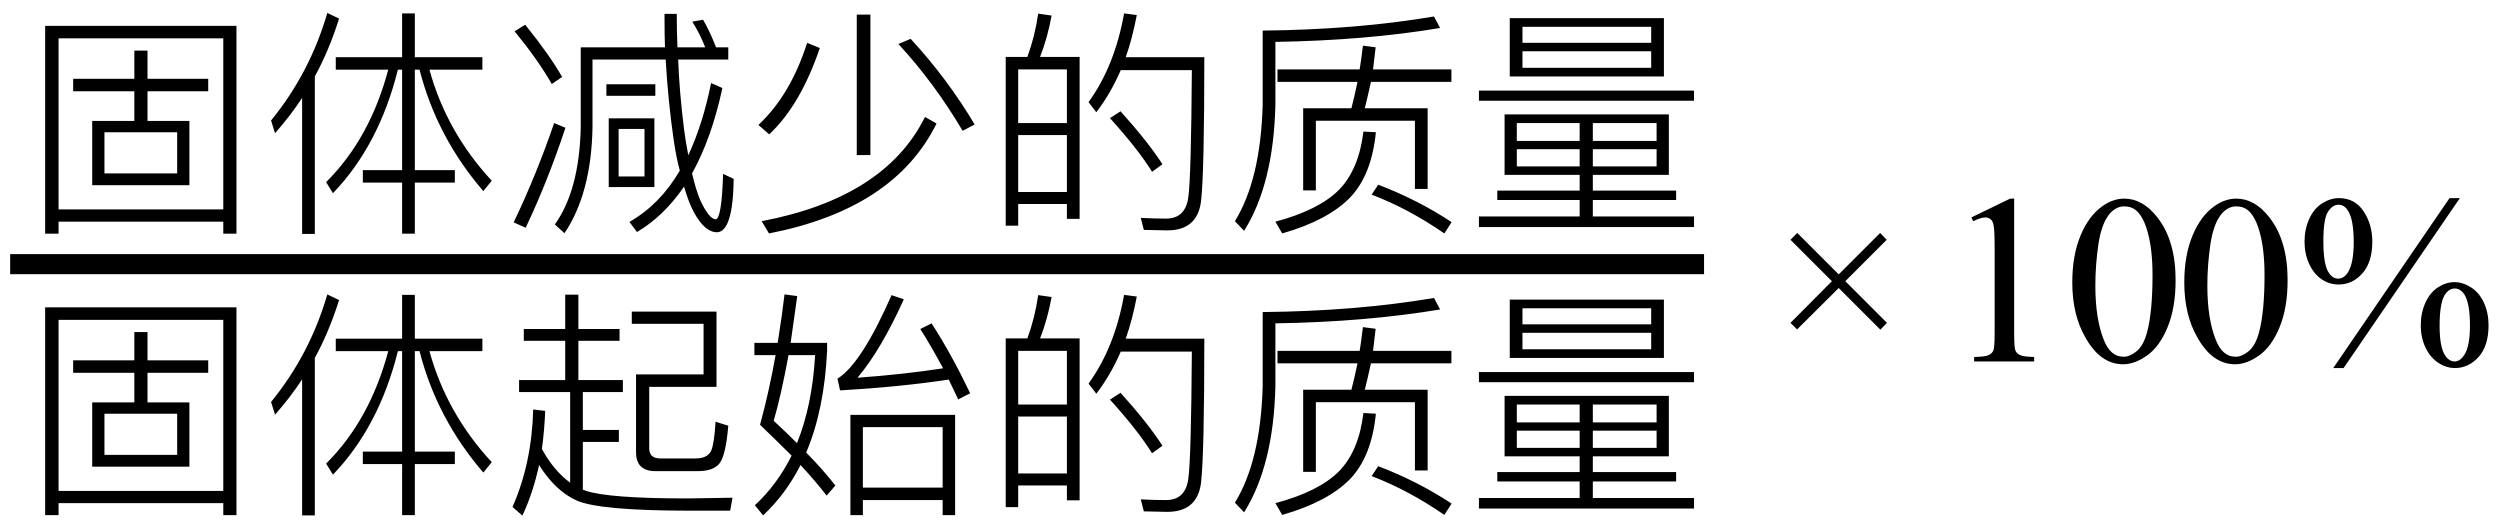<svg xmlns="http://www.w3.org/2000/svg" xmlns:xlink="http://www.w3.org/1999/xlink" stroke-dasharray="none" shape-rendering="auto" font-family="'Dialog'" width="166" text-rendering="auto" fill-opacity="1" contentScriptType="text/ecmascript" color-interpolation="auto" color-rendering="auto" preserveAspectRatio="xMidYMid meet" font-size="12" fill="black" stroke="black" image-rendering="auto" stroke-miterlimit="10" zoomAndPan="magnify" version="1.0" stroke-linecap="square" stroke-linejoin="miter" contentStyleType="text/css" font-style="normal" height="35" stroke-width="1" stroke-dashoffset="0" font-weight="normal" stroke-opacity="1"><defs id="genericDefs"/><g><g text-rendering="optimizeLegibility" stroke-width="1.333" color-interpolation="linearRGB" color-rendering="optimizeQuality" image-rendering="optimizeQuality"><line y2="17.54" fill="none" x1="1.342" x2="112.483" y1="17.54"/><path d="M3.516 -8.719 L7.578 -8.719 L7.578 -10.594 L8.453 -10.594 L8.453 -8.719 L12.484 -8.719 L12.484 -7.891 L8.453 -7.891 L8.453 -5.922 L11.234 -5.922 L11.234 -1.656 L4.781 -1.656 L4.781 -5.922 L7.578 -5.922 L7.578 -7.891 L3.516 -7.891 L3.516 -8.719 ZM10.422 -2.438 L10.422 -5.172 L5.594 -5.172 L5.594 -2.438 L10.422 -2.438 ZM14.359 -12.234 L14.359 1.562 L13.484 1.562 L13.484 0.766 L2.547 0.766 L2.547 1.562 L1.656 1.562 L1.656 -12.234 L14.359 -12.234 ZM2.547 -0.047 L13.484 -0.047 L13.484 -11.406 L2.547 -11.406 L2.547 -0.047 ZM18.719 -7.453 Q17.953 -6.281 16.922 -5.109 L16.656 -5.953 Q19.234 -9.109 20.391 -13.094 L21.172 -12.719 Q20.516 -10.625 19.562 -8.875 L19.562 1.578 L18.719 1.578 L18.719 -7.453 ZM20.953 -10.156 L25.359 -10.156 L25.359 -13.062 L26.203 -13.062 L26.203 -10.156 L30.688 -10.156 L30.688 -9.328 L27.172 -9.328 Q28.312 -5.188 31.312 -1.953 L30.75 -1.266 Q27.656 -4.859 26.516 -9.328 L26.203 -9.328 L26.203 -2.656 L28.859 -2.656 L28.859 -1.828 L26.203 -1.828 L26.203 1.562 L25.359 1.562 L25.359 -1.828 L22.75 -1.828 L22.75 -2.656 L25.359 -2.656 L25.359 -9.328 L25.078 -9.328 Q23.828 -4.312 20.766 -1.125 L20.312 -1.859 Q23.219 -4.75 24.438 -9.328 L20.953 -9.328 L20.953 -10.156 ZM38.922 -8.359 L42.172 -8.359 L42.172 -7.594 L38.922 -7.594 L38.922 -8.359 ZM39.078 -6.094 L42.109 -6.094 L42.109 -1.531 L39.078 -1.531 L39.078 -6.094 ZM41.453 -2.234 L41.453 -5.391 L39.734 -5.391 L39.734 -2.234 L41.453 -2.234 ZM46.625 -8.109 Q45.906 -4.766 44.609 -2.438 Q44.859 -1.375 45.156 -0.656 Q45.734 0.578 46.172 0.609 Q46.578 0.609 46.672 -2.406 L47.375 -2.078 Q47.328 1.438 46.266 1.469 Q45.453 1.469 44.734 0.141 Q44.391 -0.484 44.078 -1.562 Q42.734 0.406 40.953 1.453 L40.453 0.781 Q42.484 -0.375 43.797 -2.625 Q43.562 -3.484 43.391 -4.656 Q43.016 -7.25 42.859 -10 L38 -10 L38 -5.484 Q37.922 -1.125 36.141 1.531 L35.5 0.953 Q37.125 -1.328 37.219 -5.484 L37.219 -10.812 L42.812 -10.812 Q42.781 -11.547 42.781 -13.031 L43.594 -13.031 Q43.594 -11.922 43.641 -10.812 L45.484 -10.812 Q45.125 -11.734 44.625 -12.516 L45.344 -12.641 Q45.812 -11.828 46.203 -10.812 L47.016 -10.812 L47.016 -10 L43.688 -10 Q43.766 -7.875 44.078 -5.375 Q44.172 -4.641 44.359 -3.641 Q45.328 -5.719 45.875 -8.438 L46.625 -8.109 ZM33.531 -12.312 Q35.156 -10.297 35.984 -8.844 L35.297 -8.375 Q34.375 -9.984 32.828 -11.875 L33.531 -12.312 ZM36.203 -5.469 Q35.047 -1.969 33.562 1.172 L32.766 0.812 Q34.281 -2.359 35.453 -5.781 L36.203 -5.469 ZM53.094 -10.766 Q51.812 -6.984 49.734 -5.031 L49.016 -5.656 Q51.156 -7.656 52.25 -11.109 L53.094 -10.766 ZM60.844 -5.75 Q58.047 -0.078 49.719 1.547 L49.234 0.734 Q57.422 -0.828 60.078 -6.188 L60.844 -5.75 ZM55.547 -12.984 L56.453 -12.984 L56.453 -3.656 L55.547 -3.656 L55.547 -12.984 ZM59.125 -11.375 Q61.562 -8.734 63.375 -5.688 L62.578 -5.266 Q60.672 -8.484 58.312 -11.031 L59.125 -11.375 ZM70.344 -10.172 L70.344 0.578 L69.5 0.578 L69.5 -0.406 L66.266 -0.406 L66.266 1.031 L65.438 1.031 L65.438 -10.172 L66.875 -10.172 Q67.375 -11.531 67.594 -13.047 L68.484 -12.922 Q68.219 -11.453 67.719 -10.172 L70.344 -10.172 ZM66.266 -1.203 L69.5 -1.203 L69.5 -4.984 L66.266 -4.984 L66.266 -1.203 ZM66.266 -5.781 L69.5 -5.781 L69.5 -9.344 L66.266 -9.344 L66.266 -5.781 ZM73.062 -6.562 Q74.891 -4.531 75.844 -3.047 L75.156 -2.547 Q74.188 -4.094 72.359 -6.109 L73.062 -6.562 ZM78.625 -10.156 Q78.625 -2.469 78.406 -0.578 Q78.156 1.344 76.172 1.344 L74.609 1.312 L74.406 0.516 Q75.359 0.562 76.078 0.562 Q77.375 0.562 77.562 -0.859 Q77.75 -2.172 77.797 -9.297 L73.078 -9.297 Q72.391 -7.719 71.453 -6.5 L70.938 -7.172 Q72.672 -9.562 73.297 -13.062 L74.141 -12.953 Q73.844 -11.391 73.406 -10.156 L78.625 -10.156 ZM83.484 -9.344 L88.938 -9.344 Q89.031 -9.875 89.156 -10.922 L90 -10.812 Q89.938 -10.203 89.828 -9.344 L95.031 -9.344 L95.031 -8.516 L89.688 -8.516 Q89.438 -7.375 89.281 -6.766 L93.453 -6.766 L93.453 -1.406 L92.609 -1.406 L92.609 -5.938 L86.031 -5.938 L86.031 -1.312 L85.188 -1.312 L85.188 -6.766 L88.391 -6.766 Q88.562 -7.406 88.797 -8.516 L83.484 -8.516 L83.484 -9.344 ZM94.281 -12.094 Q89.312 -11.266 83.344 -11.172 L83.344 -6.984 Q83.219 -1.734 81.266 1.375 L80.656 0.734 Q82.359 -2.031 82.5 -6.984 L82.5 -11.922 Q88.734 -11.984 93.875 -12.859 L94.281 -12.094 ZM90.172 -1.688 Q92.797 -0.688 95.047 0.797 L94.562 1.547 Q92.188 -0.094 89.734 -1.031 L90.172 -1.688 ZM90.016 -5.172 Q89.734 -2.312 88.281 -0.812 Q86.797 0.688 83.797 1.547 L83.344 0.766 Q86.219 0 87.562 -1.344 Q88.891 -2.703 89.188 -5.219 L90.016 -5.172 ZM98.562 -6.359 L109.469 -6.359 L109.469 -2.344 L104.422 -2.344 L104.422 -1.297 L109.953 -1.297 L109.953 -0.672 L104.422 -0.672 L104.422 0.422 L111.141 0.422 L111.141 1.125 L96.859 1.125 L96.859 0.422 L103.547 0.422 L103.547 -0.672 L98.078 -0.672 L98.078 -1.297 L103.547 -1.297 L103.547 -2.344 L98.562 -2.344 L98.562 -6.359 ZM108.656 -2.906 L108.656 -4.047 L104.422 -4.047 L104.422 -2.906 L108.656 -2.906 ZM103.547 -2.906 L103.547 -4.047 L99.375 -4.047 L99.375 -2.906 L103.547 -2.906 ZM99.375 -4.594 L103.547 -4.594 L103.547 -5.781 L99.375 -5.781 L99.375 -4.594 ZM104.422 -5.781 L104.422 -4.594 L108.656 -4.594 L108.656 -5.781 L104.422 -5.781 ZM98.906 -12.75 L109.141 -12.75 L109.141 -8.875 L98.906 -8.875 L98.906 -12.75 ZM108.297 -9.453 L108.297 -10.547 L99.75 -10.547 L99.75 -9.453 L108.297 -9.453 ZM99.75 -11.109 L108.297 -11.109 L108.297 -12.172 L99.75 -12.172 L99.75 -11.109 ZM96.859 -7.938 L111.141 -7.938 L111.141 -7.266 L96.859 -7.266 L96.859 -7.938 Z" stroke-width="1" transform="translate(1.342,13.953)" stroke="none"/></g><g text-rendering="optimizeLegibility" transform="translate(1.342,32.643)" color-rendering="optimizeQuality" color-interpolation="linearRGB" image-rendering="optimizeQuality"><path d="M3.516 -8.719 L7.578 -8.719 L7.578 -10.594 L8.453 -10.594 L8.453 -8.719 L12.484 -8.719 L12.484 -7.891 L8.453 -7.891 L8.453 -5.922 L11.234 -5.922 L11.234 -1.656 L4.781 -1.656 L4.781 -5.922 L7.578 -5.922 L7.578 -7.891 L3.516 -7.891 L3.516 -8.719 ZM10.422 -2.438 L10.422 -5.172 L5.594 -5.172 L5.594 -2.438 L10.422 -2.438 ZM14.359 -12.234 L14.359 1.562 L13.484 1.562 L13.484 0.766 L2.547 0.766 L2.547 1.562 L1.656 1.562 L1.656 -12.234 L14.359 -12.234 ZM2.547 -0.047 L13.484 -0.047 L13.484 -11.406 L2.547 -11.406 L2.547 -0.047 ZM18.719 -7.453 Q17.953 -6.281 16.922 -5.109 L16.656 -5.953 Q19.234 -9.109 20.391 -13.094 L21.172 -12.719 Q20.516 -10.625 19.562 -8.875 L19.562 1.578 L18.719 1.578 L18.719 -7.453 ZM20.953 -10.156 L25.359 -10.156 L25.359 -13.062 L26.203 -13.062 L26.203 -10.156 L30.688 -10.156 L30.688 -9.328 L27.172 -9.328 Q28.312 -5.188 31.312 -1.953 L30.75 -1.266 Q27.656 -4.859 26.516 -9.328 L26.203 -9.328 L26.203 -2.656 L28.859 -2.656 L28.859 -1.828 L26.203 -1.828 L26.203 1.562 L25.359 1.562 L25.359 -1.828 L22.75 -1.828 L22.75 -2.656 L25.359 -2.656 L25.359 -9.328 L25.078 -9.328 Q23.828 -4.312 20.766 -1.125 L20.312 -1.859 Q23.219 -4.75 24.438 -9.328 L20.953 -9.328 L20.953 -10.156 ZM47.016 -4.375 Q46.859 -2.5 46.469 -1.922 Q46.078 -1.359 44.984 -1.359 L42.188 -1.359 Q40.891 -1.359 40.891 -2.609 L40.891 -7.781 L45.375 -7.781 L45.375 -11.141 L40.609 -11.141 L40.609 -11.953 L46.234 -11.953 L46.234 -6.953 L41.766 -6.953 L41.766 -2.875 Q41.766 -2.203 42.5 -2.203 L44.844 -2.203 Q45.625 -2.203 45.875 -2.703 Q46.078 -3.141 46.172 -4.641 L47.016 -4.375 ZM33.438 -10.797 L36.188 -10.797 L36.188 -13.078 L37.062 -13.078 L37.062 -10.797 L39.797 -10.797 L39.797 -10.016 L37.062 -10.016 L37.062 -7.406 L40.016 -7.406 L40.016 -6.609 L37.359 -6.609 L37.359 -4.094 L39.75 -4.094 L39.75 -3.297 L37.359 -3.297 L37.359 -0.125 Q37.453 -0.109 37.531 -0.062 Q39.047 0.453 44.312 0.453 L47.297 0.406 L47.141 1.266 L44.5 1.266 Q38.484 1.266 36.953 0.594 Q35.531 -0.047 34.453 -1.766 Q34.062 0.062 33.344 1.594 L32.688 1.016 Q33.969 -1.875 34.062 -5.453 L34.859 -5.359 Q34.812 -4.109 34.641 -2.828 Q35.438 -1.375 36.516 -0.594 L36.516 -6.609 L33.125 -6.609 L33.125 -7.406 L36.188 -7.406 L36.188 -10.016 L33.438 -10.016 L33.438 -10.797 ZM51.594 -12.984 L51.156 -9.875 L53.578 -9.875 L53.578 -9.359 Q53.391 -5.422 52.188 -2.594 Q53.328 -1.438 54.125 -0.406 L53.547 0.266 Q52.828 -0.672 51.812 -1.766 Q50.844 0.156 49.328 1.578 L48.781 0.906 Q50.266 -0.469 51.219 -2.391 Q50.266 -3.344 49.125 -4.438 Q49.719 -6.609 50.156 -9.062 L48.75 -9.062 L48.75 -9.875 L50.297 -9.875 Q50.609 -11.859 50.75 -13.094 L51.594 -12.984 ZM52.781 -9.062 L51.016 -9.062 Q50.516 -6.359 50.031 -4.703 Q50.797 -4 51.578 -3.219 Q52.594 -5.734 52.781 -9.062 ZM62.078 -5.094 L62.078 1.562 L61.25 1.562 L61.25 0.562 L55.953 0.562 L55.953 1.562 L55.125 1.562 L55.125 -5.094 L62.078 -5.094 ZM55.953 -0.266 L61.25 -0.266 L61.25 -4.281 L55.953 -4.281 L55.953 -0.266 ZM54.266 -7.5 Q55.844 -8.469 57.859 -13.047 L58.672 -12.766 Q57.125 -9.359 55.594 -7.562 Q58.656 -7.781 61.281 -8.188 Q60.453 -9.719 59.766 -10.797 L60.516 -11.172 Q61.844 -9.109 63.078 -6.531 L62.281 -6.125 L61.656 -7.438 Q58.438 -6.953 54.438 -6.719 L54.266 -7.5 ZM70.344 -10.172 L70.344 0.578 L69.5 0.578 L69.5 -0.406 L66.266 -0.406 L66.266 1.031 L65.438 1.031 L65.438 -10.172 L66.875 -10.172 Q67.375 -11.531 67.594 -13.047 L68.484 -12.922 Q68.219 -11.453 67.719 -10.172 L70.344 -10.172 ZM66.266 -1.203 L69.5 -1.203 L69.5 -4.984 L66.266 -4.984 L66.266 -1.203 ZM66.266 -5.781 L69.5 -5.781 L69.5 -9.344 L66.266 -9.344 L66.266 -5.781 ZM73.062 -6.562 Q74.891 -4.531 75.844 -3.047 L75.156 -2.547 Q74.188 -4.094 72.359 -6.109 L73.062 -6.562 ZM78.625 -10.156 Q78.625 -2.469 78.406 -0.578 Q78.156 1.344 76.172 1.344 L74.609 1.312 L74.406 0.516 Q75.359 0.562 76.078 0.562 Q77.375 0.562 77.562 -0.859 Q77.75 -2.172 77.797 -9.297 L73.078 -9.297 Q72.391 -7.719 71.453 -6.5 L70.938 -7.172 Q72.672 -9.562 73.297 -13.062 L74.141 -12.953 Q73.844 -11.391 73.406 -10.156 L78.625 -10.156 ZM83.484 -9.344 L88.938 -9.344 Q89.031 -9.875 89.156 -10.922 L90 -10.812 Q89.938 -10.203 89.828 -9.344 L95.031 -9.344 L95.031 -8.516 L89.688 -8.516 Q89.438 -7.375 89.281 -6.766 L93.453 -6.766 L93.453 -1.406 L92.609 -1.406 L92.609 -5.938 L86.031 -5.938 L86.031 -1.312 L85.188 -1.312 L85.188 -6.766 L88.391 -6.766 Q88.562 -7.406 88.797 -8.516 L83.484 -8.516 L83.484 -9.344 ZM94.281 -12.094 Q89.312 -11.266 83.344 -11.172 L83.344 -6.984 Q83.219 -1.734 81.266 1.375 L80.656 0.734 Q82.359 -2.031 82.5 -6.984 L82.5 -11.922 Q88.734 -11.984 93.875 -12.859 L94.281 -12.094 ZM90.172 -1.688 Q92.797 -0.688 95.047 0.797 L94.562 1.547 Q92.188 -0.094 89.734 -1.031 L90.172 -1.688 ZM90.016 -5.172 Q89.734 -2.312 88.281 -0.812 Q86.797 0.688 83.797 1.547 L83.344 0.766 Q86.219 0 87.562 -1.344 Q88.891 -2.703 89.188 -5.219 L90.016 -5.172 ZM98.562 -6.359 L109.469 -6.359 L109.469 -2.344 L104.422 -2.344 L104.422 -1.297 L109.953 -1.297 L109.953 -0.672 L104.422 -0.672 L104.422 0.422 L111.141 0.422 L111.141 1.125 L96.859 1.125 L96.859 0.422 L103.547 0.422 L103.547 -0.672 L98.078 -0.672 L98.078 -1.297 L103.547 -1.297 L103.547 -2.344 L98.562 -2.344 L98.562 -6.359 ZM108.656 -2.906 L108.656 -4.047 L104.422 -4.047 L104.422 -2.906 L108.656 -2.906 ZM103.547 -2.906 L103.547 -4.047 L99.375 -4.047 L99.375 -2.906 L103.547 -2.906 ZM99.375 -4.594 L103.547 -4.594 L103.547 -5.781 L99.375 -5.781 L99.375 -4.594 ZM104.422 -5.781 L104.422 -4.594 L108.656 -4.594 L108.656 -5.781 L104.422 -5.781 ZM98.906 -12.75 L109.141 -12.75 L109.141 -8.875 L98.906 -8.875 L98.906 -12.75 ZM108.297 -9.453 L108.297 -10.547 L99.75 -10.547 L99.75 -9.453 L108.297 -9.453 ZM99.75 -11.109 L108.297 -11.109 L108.297 -12.172 L99.75 -12.172 L99.75 -11.109 ZM96.859 -7.938 L111.141 -7.938 L111.141 -7.266 L96.859 -7.266 L96.859 -7.938 Z" stroke="none"/></g><g text-rendering="optimizeLegibility" transform="translate(117.59,24)" color-rendering="optimizeQuality" color-interpolation="linearRGB" image-rendering="optimizeQuality"><path d="M1.297 -2.562 L4.047 -5.328 L1.297 -8.078 L1.75 -8.531 L4.5 -5.781 L7.25 -8.531 L7.688 -8.078 L4.938 -5.328 L7.703 -2.562 L7.266 -2.109 L4.5 -4.875 L1.734 -2.125 L1.297 -2.562 Z" stroke="none"/></g><g text-rendering="optimizeLegibility" transform="translate(129.022,24)" color-rendering="optimizeQuality" color-interpolation="linearRGB" image-rendering="optimizeQuality"><path d="M1.875 -9.562 L4.453 -10.812 L4.719 -10.812 L4.719 -1.875 Q4.719 -0.984 4.789 -0.766 Q4.859 -0.547 5.094 -0.43 Q5.328 -0.312 6.047 -0.297 L6.047 0 L2.062 0 L2.062 -0.297 Q2.812 -0.312 3.031 -0.422 Q3.25 -0.531 3.336 -0.727 Q3.422 -0.922 3.422 -1.875 L3.422 -7.594 Q3.422 -8.75 3.344 -9.078 Q3.297 -9.328 3.148 -9.445 Q3 -9.562 2.797 -9.562 Q2.516 -9.562 2 -9.312 L1.875 -9.562 ZM8.578 -5.234 Q8.578 -7.047 9.125 -8.359 Q9.672 -9.672 10.578 -10.312 Q11.281 -10.812 12.031 -10.812 Q13.25 -10.812 14.219 -9.578 Q15.438 -8.031 15.438 -5.406 Q15.438 -3.562 14.906 -2.273 Q14.375 -0.984 13.547 -0.398 Q12.719 0.188 11.953 0.188 Q10.438 0.188 9.438 -1.609 Q8.578 -3.109 8.578 -5.234 ZM10.109 -5.047 Q10.109 -2.859 10.656 -1.469 Q11.094 -0.312 11.984 -0.312 Q12.406 -0.312 12.859 -0.688 Q13.312 -1.062 13.547 -1.953 Q13.906 -3.297 13.906 -5.75 Q13.906 -7.562 13.531 -8.766 Q13.25 -9.672 12.797 -10.047 Q12.484 -10.297 12.031 -10.297 Q11.5 -10.297 11.078 -9.828 Q10.516 -9.172 10.312 -7.781 Q10.109 -6.391 10.109 -5.047 Z" stroke="none"/></g><g text-rendering="optimizeLegibility" transform="translate(144.459,24)" color-rendering="optimizeQuality" color-interpolation="linearRGB" image-rendering="optimizeQuality"><path d="M0.578 -5.234 Q0.578 -7.047 1.125 -8.359 Q1.672 -9.672 2.578 -10.312 Q3.281 -10.812 4.031 -10.812 Q5.25 -10.812 6.219 -9.578 Q7.438 -8.031 7.438 -5.406 Q7.438 -3.562 6.906 -2.273 Q6.375 -0.984 5.547 -0.398 Q4.719 0.188 3.953 0.188 Q2.438 0.188 1.438 -1.609 Q0.578 -3.109 0.578 -5.234 ZM2.109 -5.047 Q2.109 -2.859 2.656 -1.469 Q3.094 -0.312 3.984 -0.312 Q4.406 -0.312 4.859 -0.688 Q5.312 -1.062 5.547 -1.953 Q5.906 -3.297 5.906 -5.75 Q5.906 -7.562 5.531 -8.766 Q5.25 -9.672 4.797 -10.047 Q4.484 -10.297 4.031 -10.297 Q3.5 -10.297 3.078 -9.828 Q2.516 -9.172 2.312 -7.781 Q2.109 -6.391 2.109 -5.047 ZM18.875 -10.844 L11.156 0.438 L10.469 0.438 L18.188 -10.844 L18.875 -10.844 ZM10.844 -10.844 Q11.906 -10.844 12.484 -9.969 Q13.062 -9.094 13.062 -7.953 Q13.062 -6.594 12.406 -5.852 Q11.75 -5.109 10.828 -5.109 Q10.219 -5.109 9.703 -5.453 Q9.188 -5.797 8.875 -6.469 Q8.562 -7.141 8.562 -7.953 Q8.562 -8.781 8.875 -9.469 Q9.188 -10.156 9.734 -10.5 Q10.281 -10.844 10.844 -10.844 ZM10.828 -10.406 Q10.422 -10.406 10.117 -9.938 Q9.812 -9.469 9.812 -7.969 Q9.812 -6.875 9.984 -6.312 Q10.109 -5.875 10.391 -5.641 Q10.562 -5.5 10.797 -5.5 Q11.172 -5.5 11.438 -5.906 Q11.828 -6.516 11.828 -7.922 Q11.828 -9.406 11.453 -10 Q11.203 -10.406 10.828 -10.406 ZM18.516 -5.266 Q19.078 -5.266 19.625 -4.914 Q20.172 -4.562 20.477 -3.891 Q20.781 -3.219 20.781 -2.406 Q20.781 -1.031 20.117 -0.297 Q19.453 0.438 18.547 0.438 Q17.969 0.438 17.438 0.086 Q16.906 -0.266 16.594 -0.922 Q16.281 -1.578 16.281 -2.406 Q16.281 -3.234 16.594 -3.914 Q16.906 -4.594 17.438 -4.93 Q17.969 -5.266 18.516 -5.266 ZM18.531 -4.844 Q18.156 -4.844 17.875 -4.422 Q17.531 -3.875 17.531 -2.359 Q17.531 -0.953 17.891 -0.406 Q18.156 0 18.531 0 Q18.891 0 19.172 -0.438 Q19.547 -1 19.547 -2.391 Q19.547 -3.859 19.172 -4.453 Q18.906 -4.844 18.531 -4.844 Z" stroke="none"/></g></g></svg>
